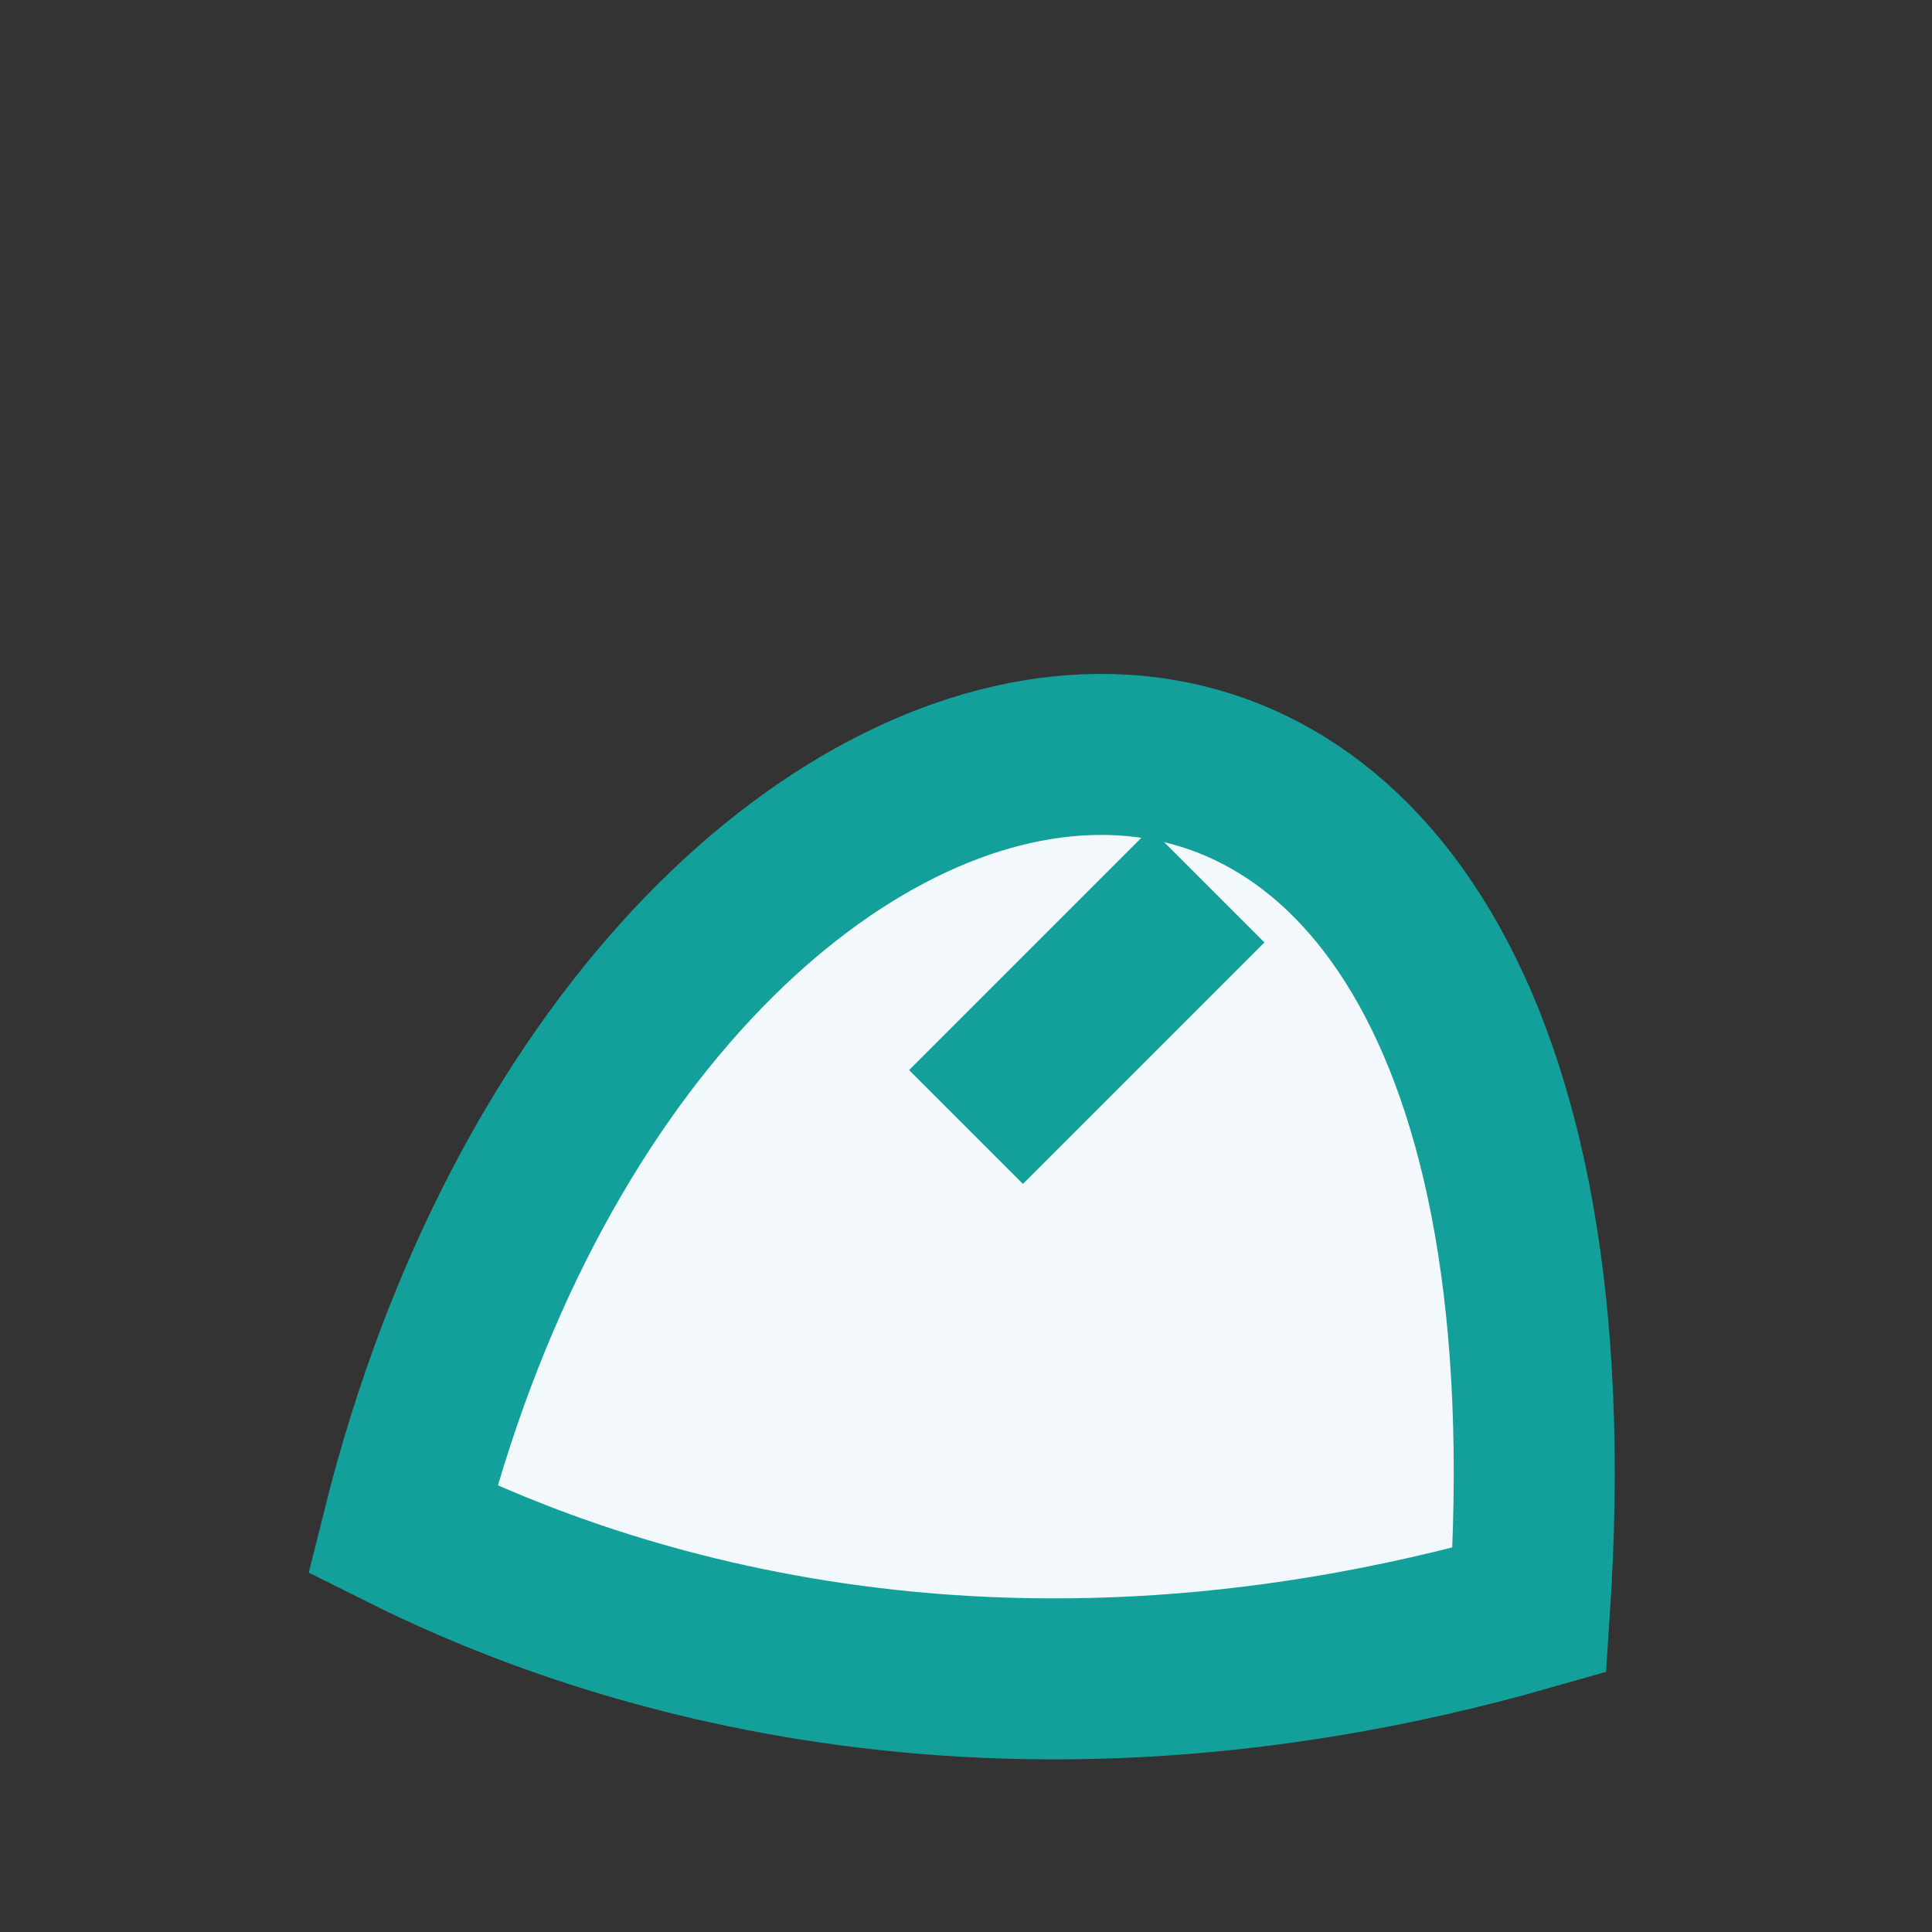 <?xml version="1.0" encoding="UTF-8"?>
<svg xmlns="http://www.w3.org/2000/svg" width="24" height="24" viewBox="0 0 24 24"><rect x="0" y="0" width="24" height="24" fill="#333333" stroke="none"/><path d="M5 19C8 7 20 5 19 20C12 22 7 20 5 19Z" fill="#F3F8FC" stroke="#13A09B" stroke-width="2"/><path d="M12 14l3-3" stroke="#13A09B" stroke-width="2"/></svg>